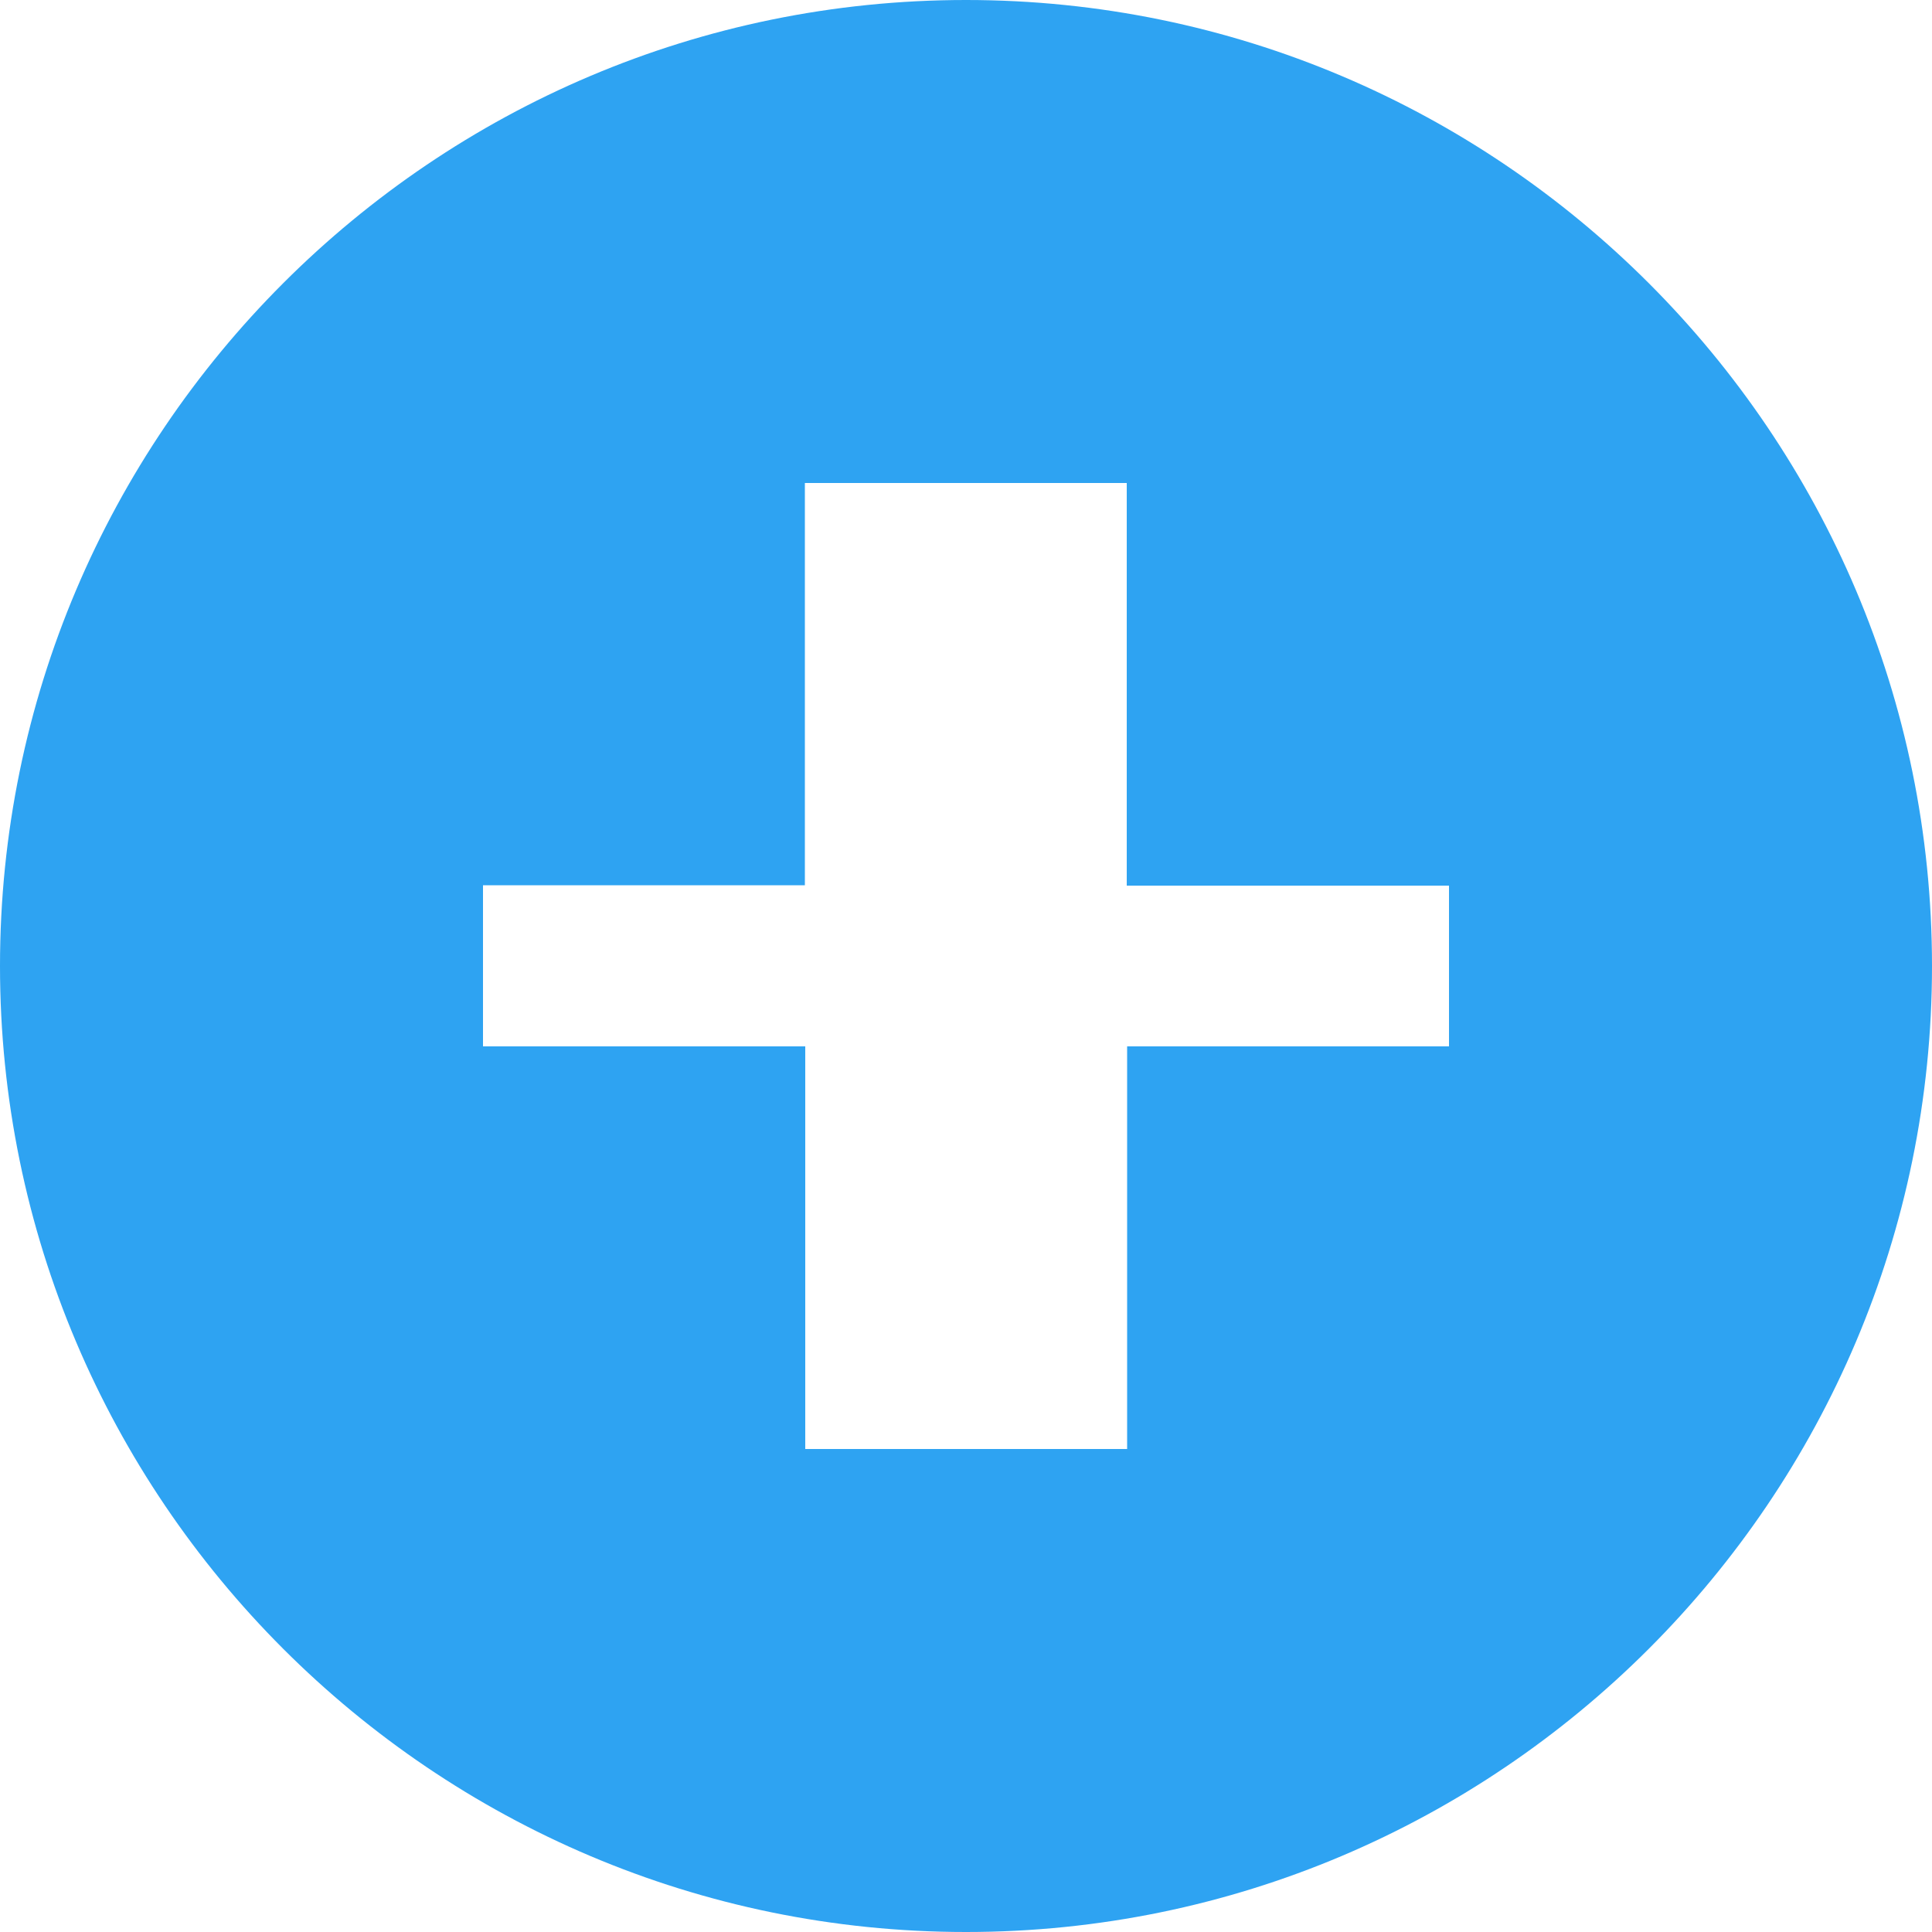 <?xml version="1.0" encoding="UTF-8"?>
<svg xmlns="http://www.w3.org/2000/svg" width="48" height="48" viewBox="0 0 512 512">
  <path fill="#2EA3F2" d="M256,0C114.8,0,0,114.8,0,256s114.8,256,256,256s256-114.8,256-256S397.2,0,256,0z M384,277.3h-85.3V384h-85.3 V277.3H128v-42.7h85.3V128h85.3v106.7H384V277.3z"/>
</svg>